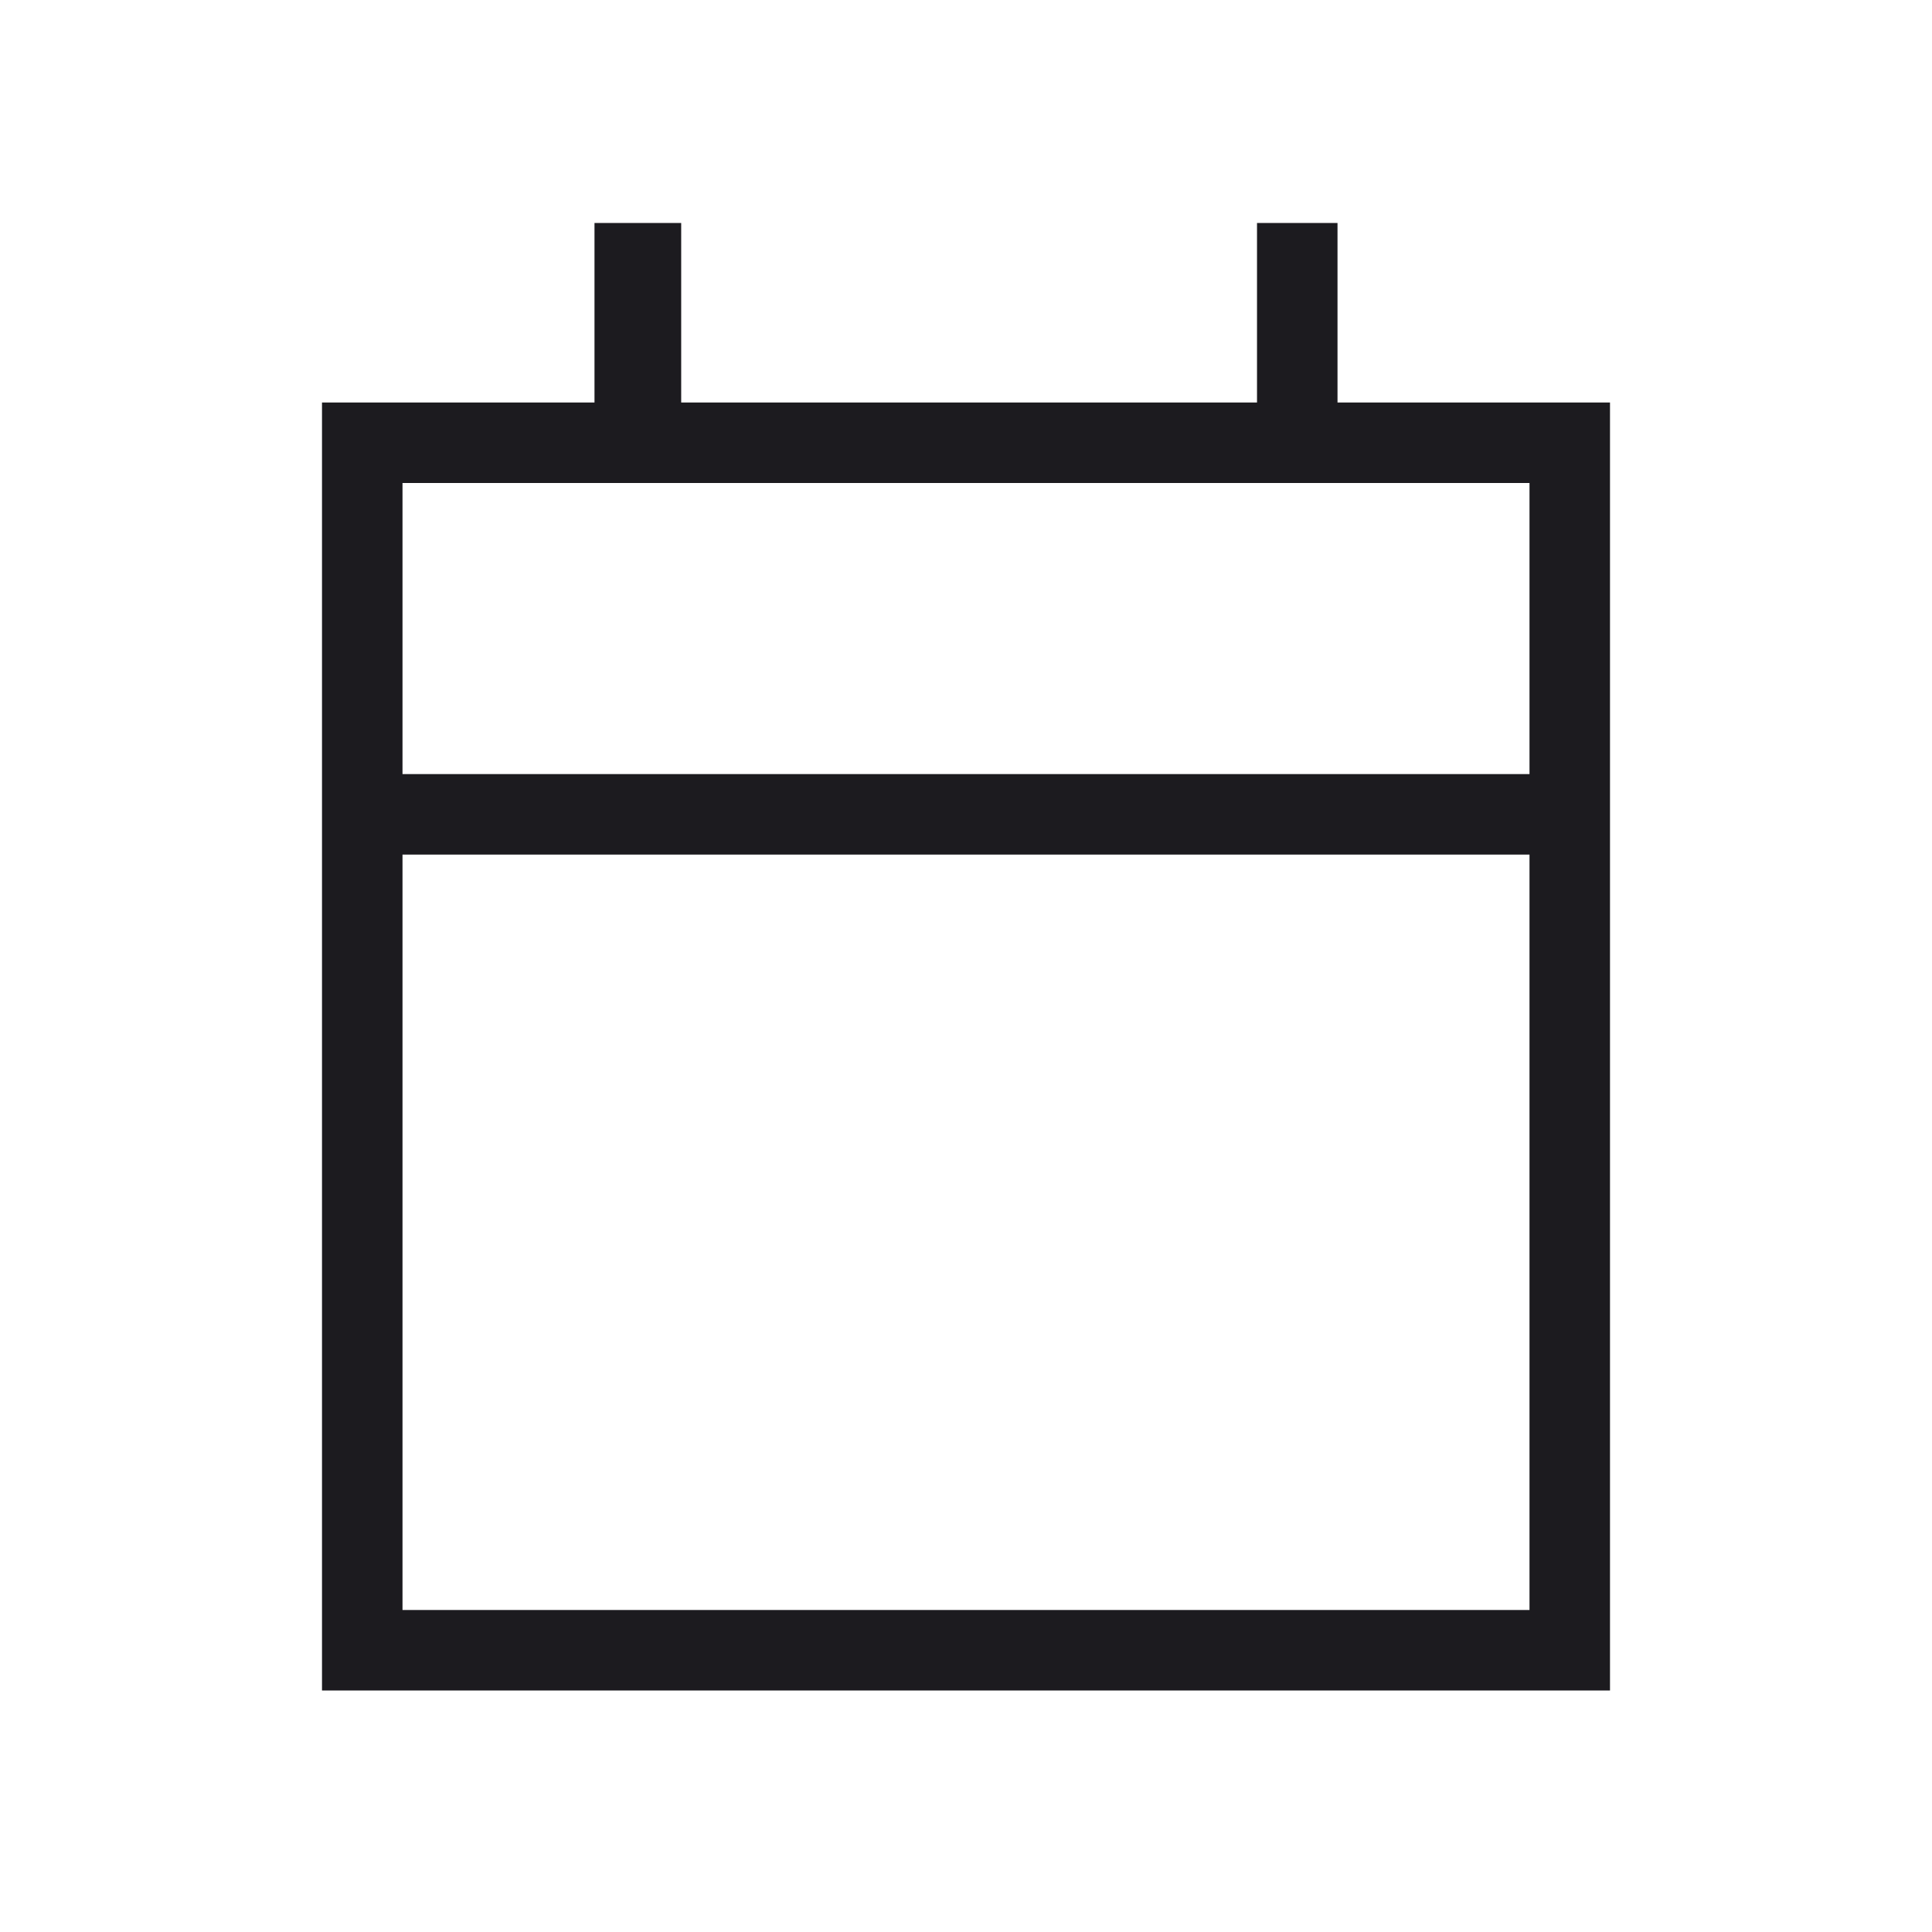 <svg width="24" height="24" viewBox="0 0 24 24" fill="none" xmlns="http://www.w3.org/2000/svg">
<mask id="mask0_526_15748" style="mask-type:alpha" maskUnits="userSpaceOnUse" x="0" y="0" width="24" height="24">
<rect width="24" height="24" fill="#D9D9D9"/>
</mask>
<g mask="url(#mask0_526_15748)">
<path d="M4 21V5H7.385V2.77H8.462V5H15.615V2.77H16.615V5H20V21H4ZM5 20H19V10.616H5V20ZM5 9.616H19V6H5V9.616Z" fill="#1C1B1F"/>
</g>
</svg>
